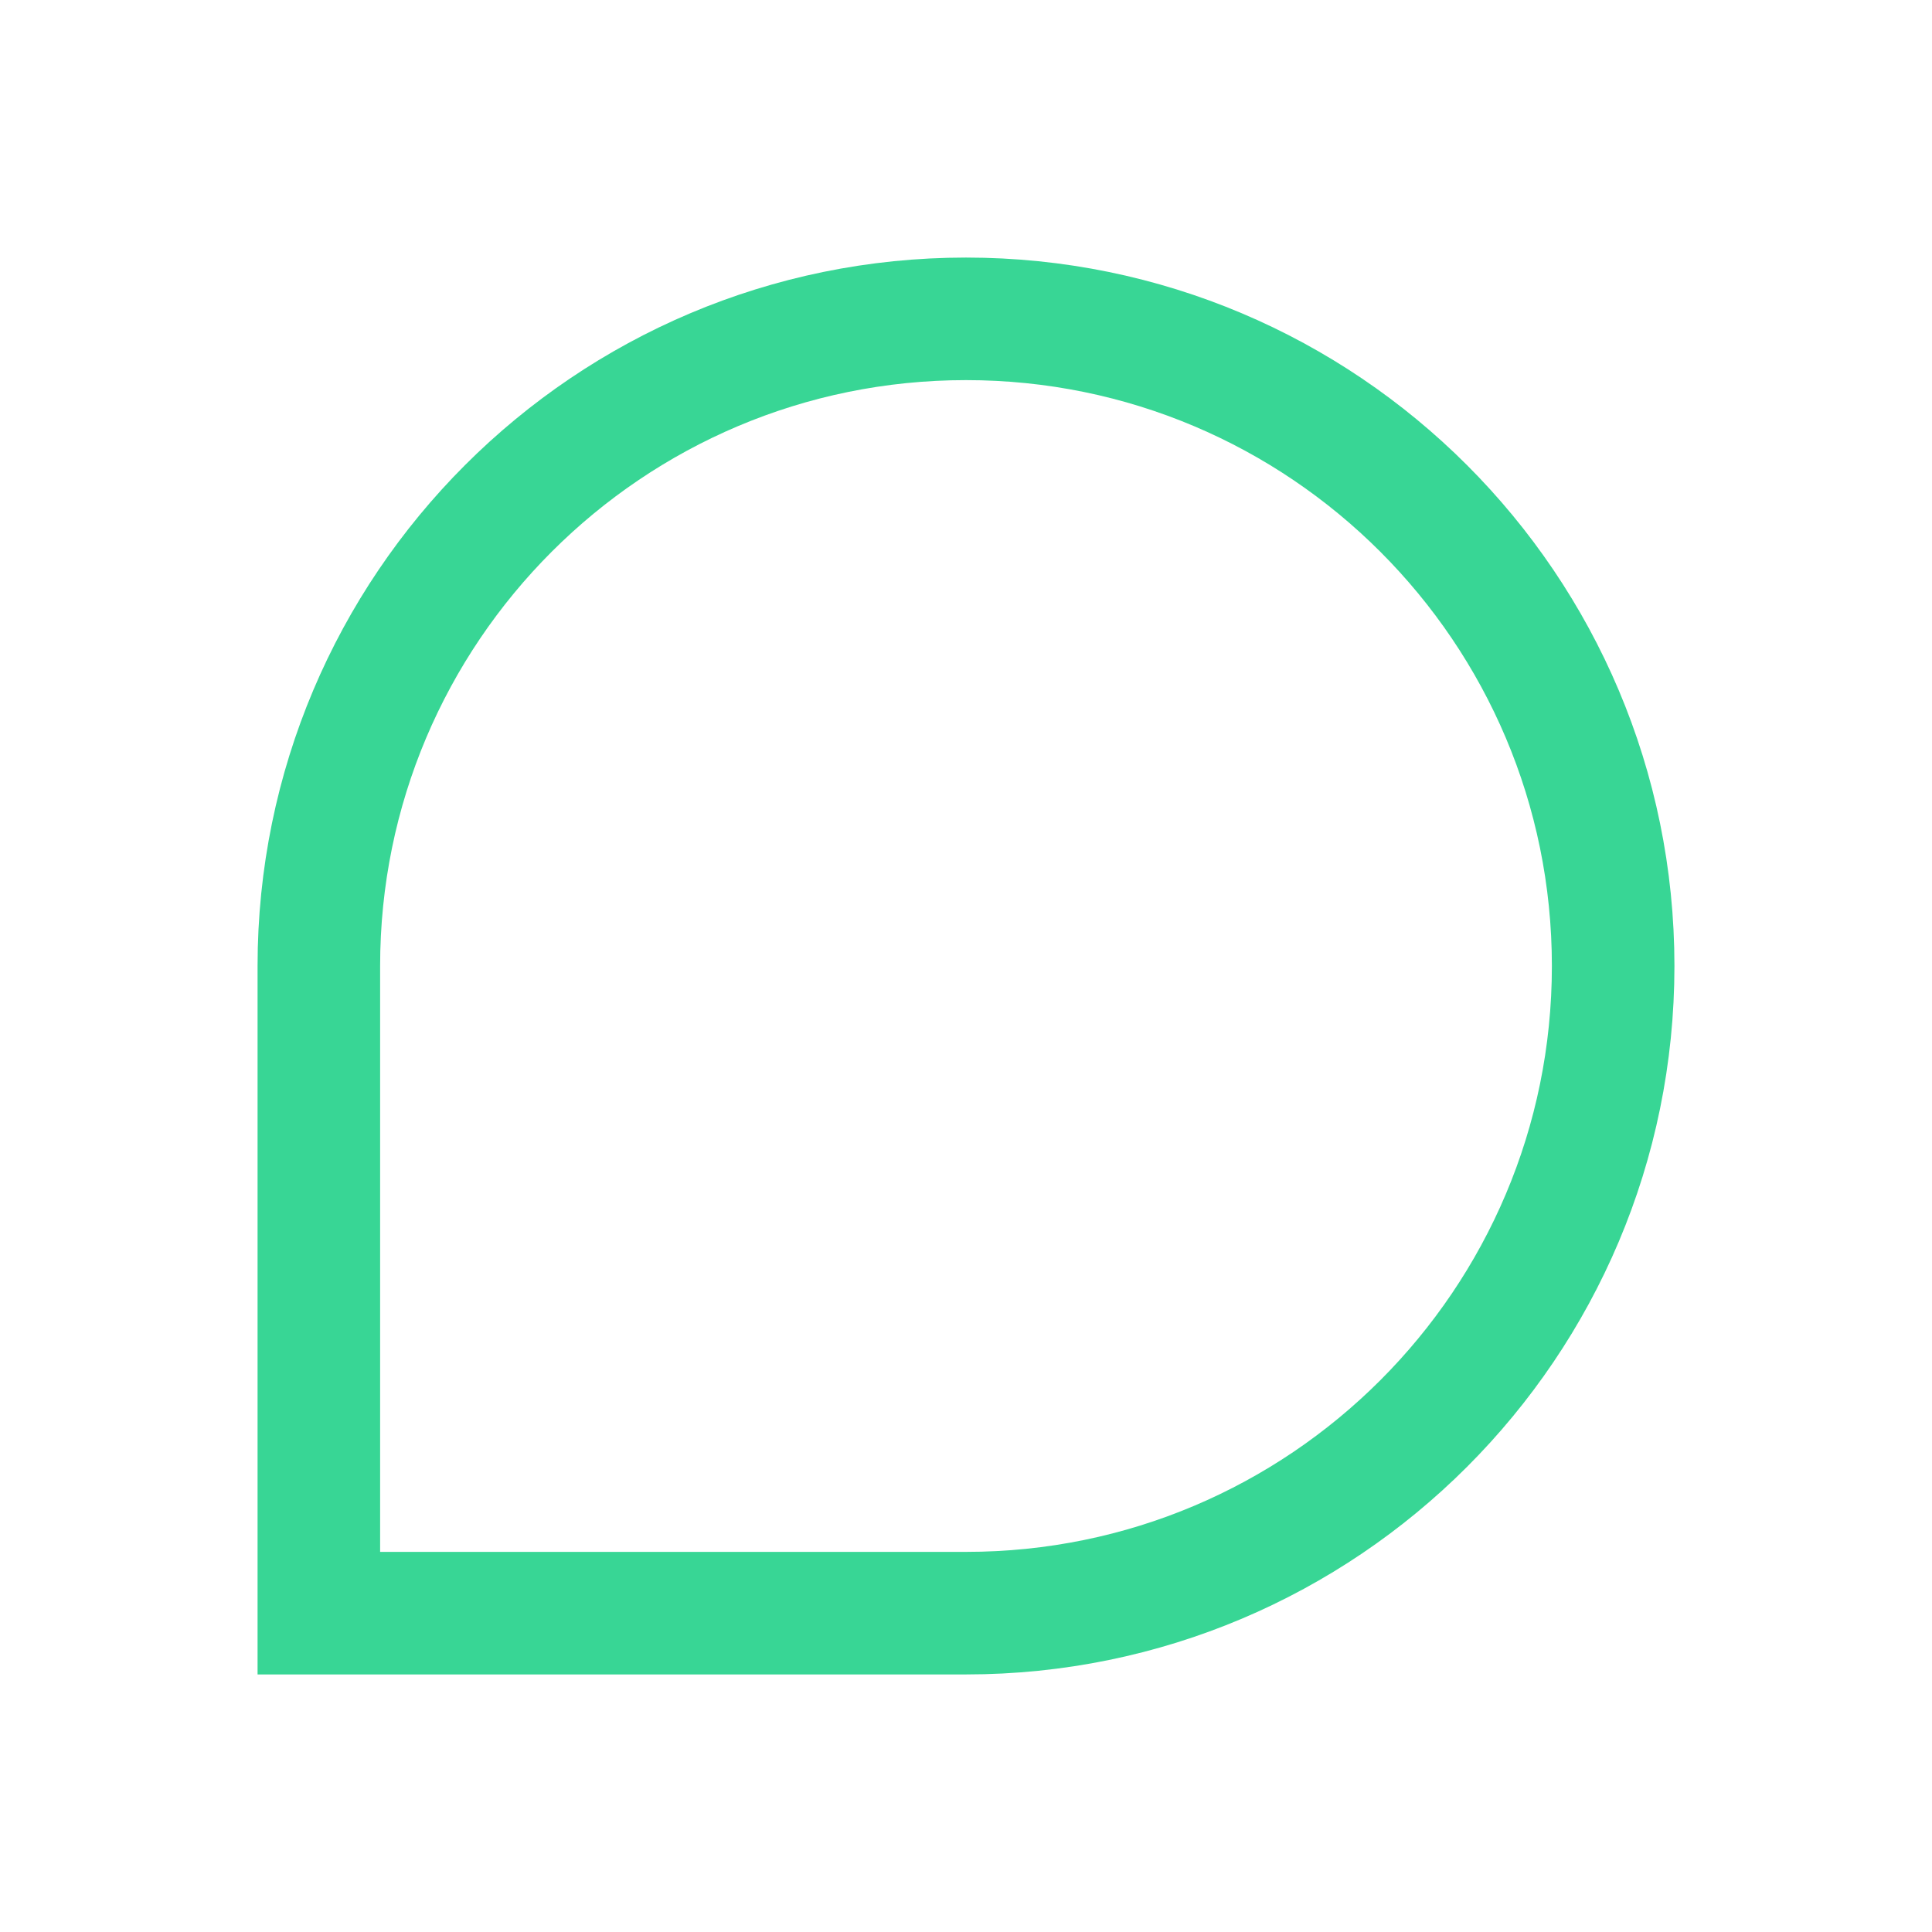 <svg xmlns="http://www.w3.org/2000/svg" fill="none" viewBox="0 0 30 30" height="30" width="30">
<mask height="30" width="30" y="0" x="0" maskUnits="userSpaceOnUse" style="mask-type:alpha" id="mask0_1383_2933">
<rect fill="#D9D9D9" height="30" width="30"></rect>
</mask>
<g mask="url(#mask0_1383_2933)">
<path stroke-width="1.903" stroke="#38D695" d="M15 4.951C20.55 4.951 25.049 9.45 25.049 15C25.049 20.55 20.55 25.049 15 25.049H4.951V15C4.951 9.45 9.45 4.951 15 4.951Z"></path>
</g>
</svg>
